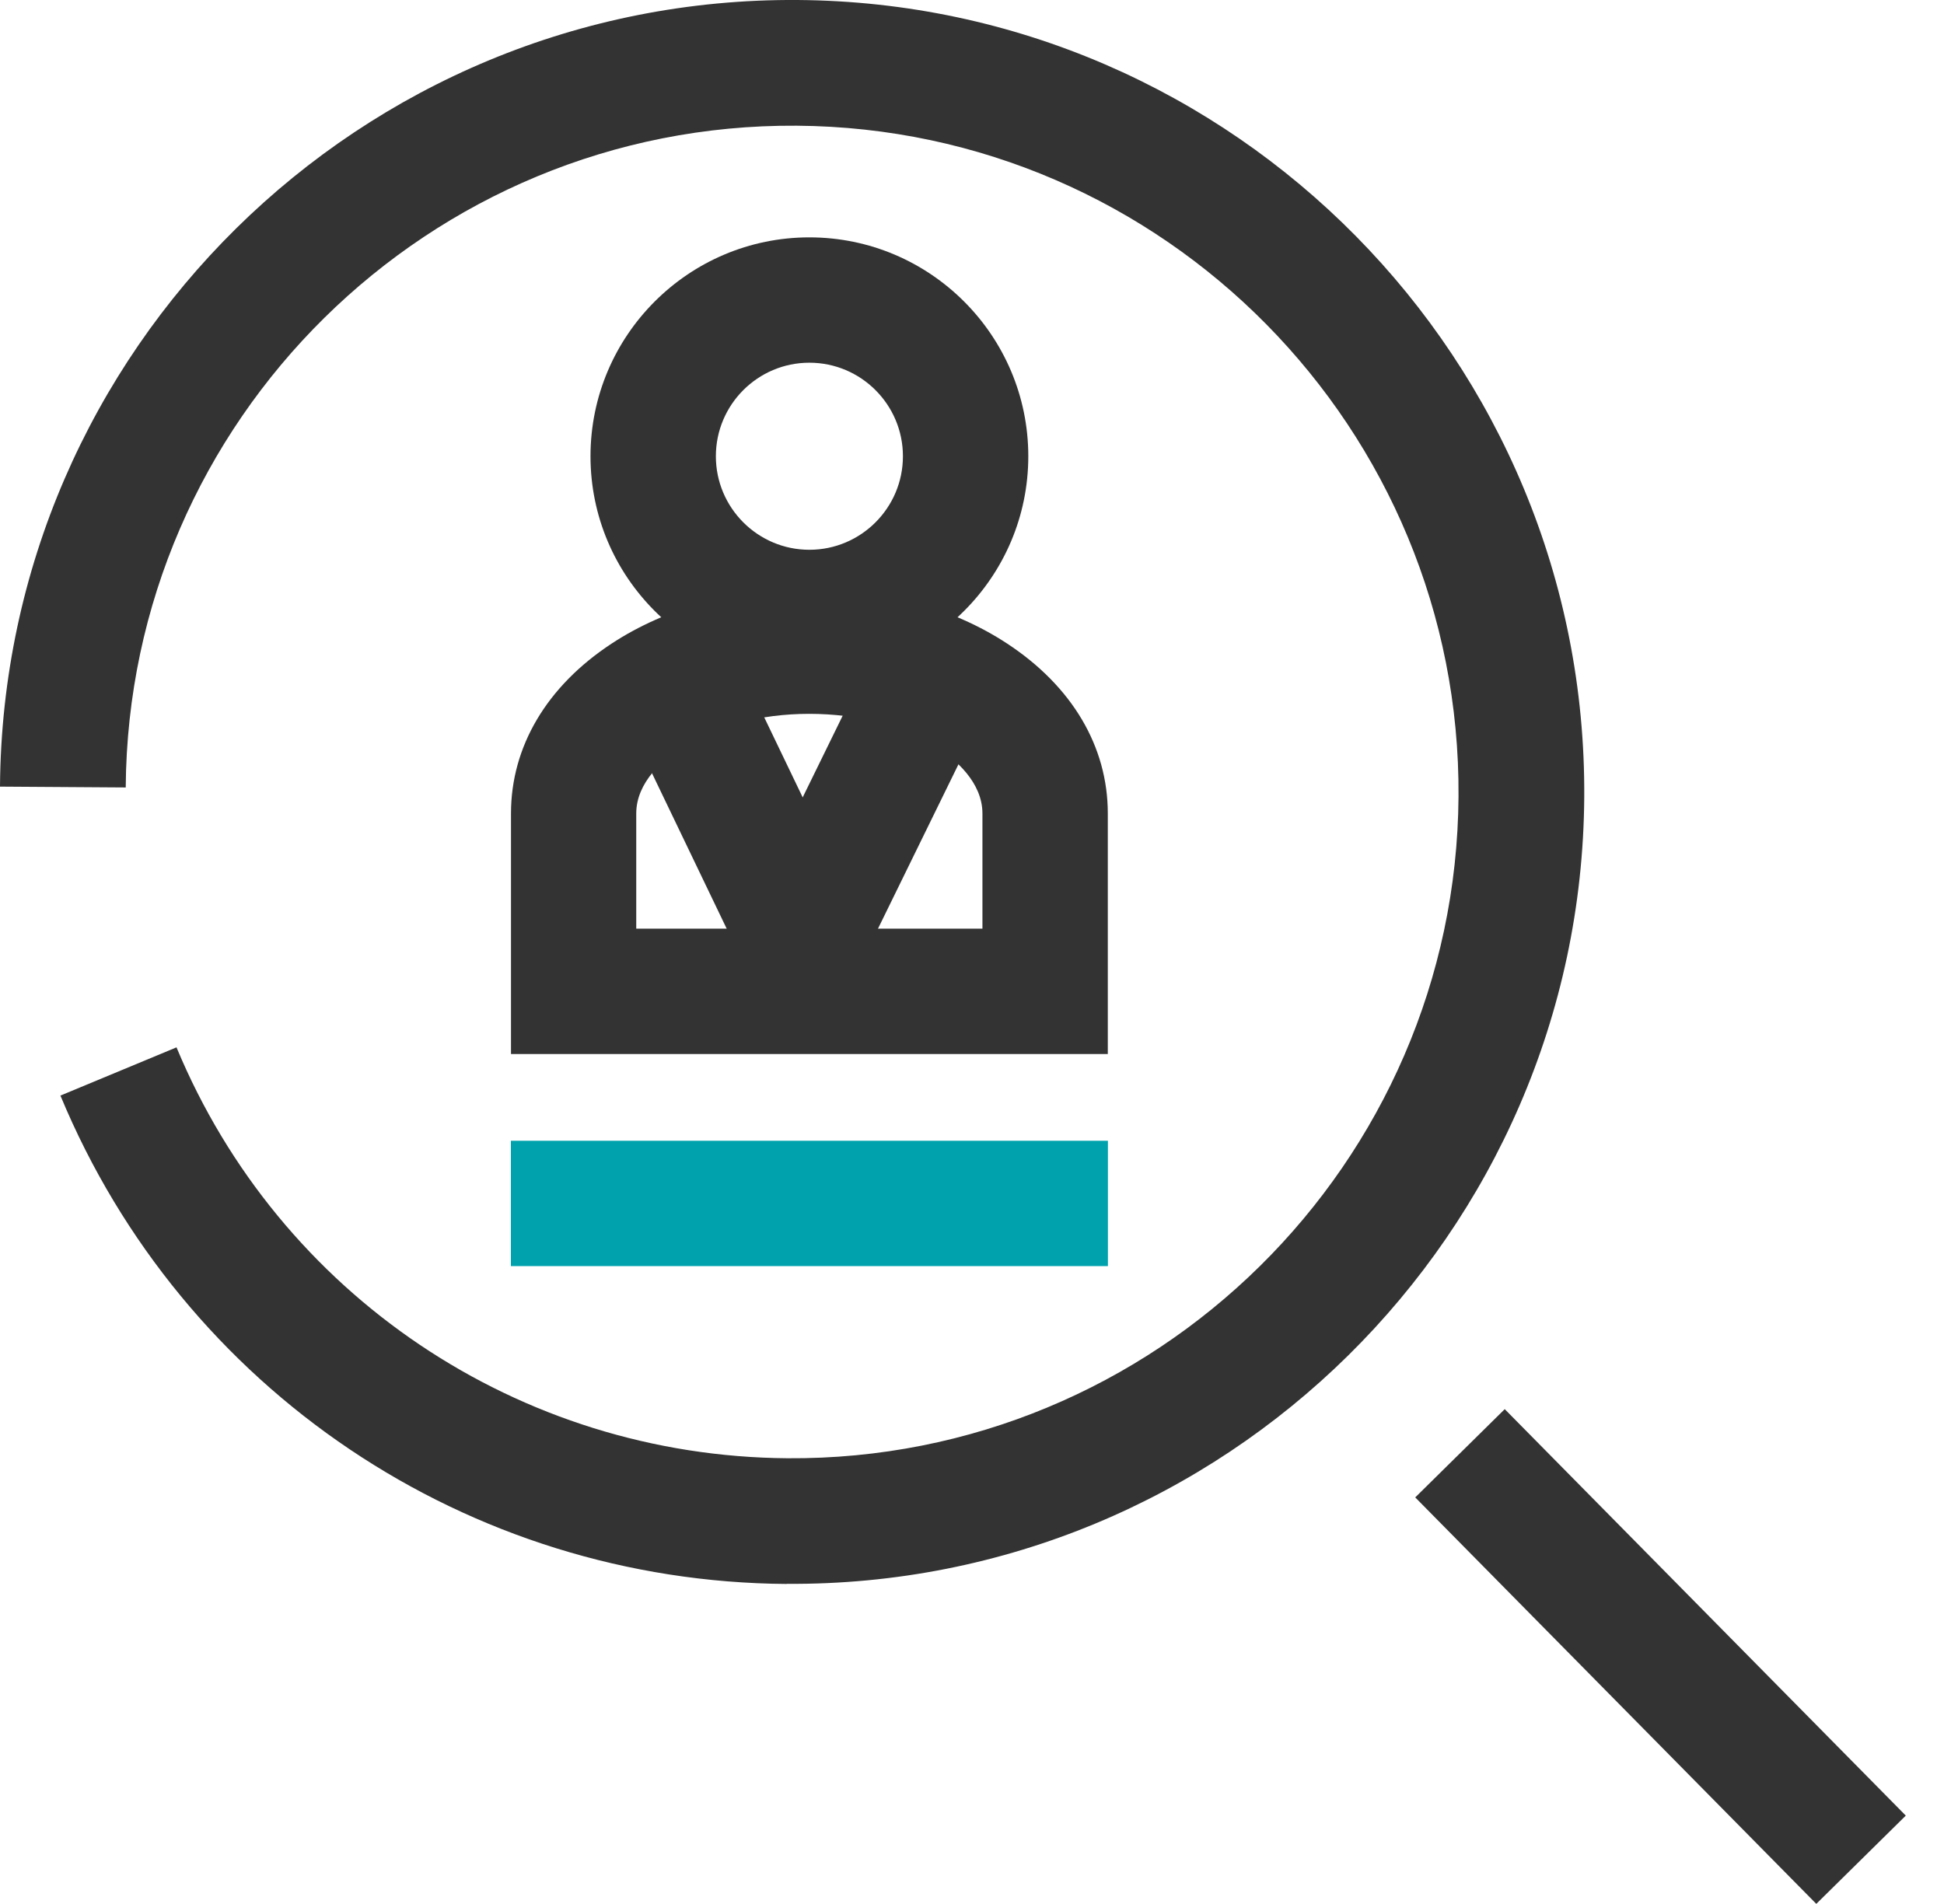 <?xml version="1.0" encoding="UTF-8"?>
<svg xmlns="http://www.w3.org/2000/svg" width="49" height="48" viewBox="0 0 49 48" fill="none">
  <g clip-path="url(#clip0_4_1255)">
    <path d="M19.831 39.932C11.793 39.878 4.605 35.045 1.523 27.62L4.449 26.404C7.044 32.648 13.09 36.715 19.852 36.763C29.112 36.827 36.7 29.344 36.763 20.081C36.826 10.82 29.344 3.233 20.08 3.169C10.819 3.106 3.232 10.589 3.169 19.852L0 19.831C0.078 8.819 9.095 -0.075 20.104 0C31.113 0.076 40.007 9.093 39.932 20.102C39.857 31.11 30.84 40.005 19.831 39.929" fill="#333333"></path>
    <path d="M37.928 35.525L35.672 37.75L45.781 47.997L48.037 45.772L37.928 35.525Z" fill="#333333"></path>
    <path d="M20.401 17.02C17.359 17.02 14.884 14.545 14.884 11.502C14.884 8.459 17.359 5.984 20.401 5.984C23.444 5.984 25.919 8.459 25.919 11.502C25.919 14.545 23.444 17.02 20.401 17.02ZM20.401 9.144C19.101 9.144 18.044 10.201 18.044 11.502C18.044 12.802 19.101 13.86 20.401 13.86C21.702 13.86 22.759 12.802 22.759 11.502C22.759 10.201 21.702 9.144 20.401 9.144Z" fill="#333333"></path>
    <path d="M27.923 26.572H12.88V20.507C12.88 18.822 13.781 17.299 15.418 16.224C16.779 15.329 18.548 14.836 20.402 14.836C22.255 14.836 24.024 15.329 25.385 16.224C27.022 17.299 27.923 18.819 27.923 20.507V26.572ZM16.037 23.412H24.763V20.507C24.763 19.714 24.066 19.137 23.649 18.864C22.796 18.302 21.642 17.996 20.399 17.996C19.155 17.996 18.002 18.305 17.151 18.864C16.734 19.137 16.037 19.714 16.037 20.507V23.412Z" fill="#333333"></path>
    <path d="M18.217 15.907L15.369 17.276L19.017 24.87L21.866 23.502L18.217 15.907Z" fill="#333333"></path>
    <path d="M22.29 15.899L18.457 23.728L21.295 25.118L25.128 17.289L22.29 15.899Z" fill="#333333"></path>
    <path d="M27.926 28.759H12.877V31.919H27.926V28.759Z" fill="#00A3AD"></path>
  </g>
  <defs>
    <clipPath id="clip0_4_1255">
      <rect width="48.033" height="47.997" fill="white"></rect>
    </clipPath>
  </defs>
</svg>
